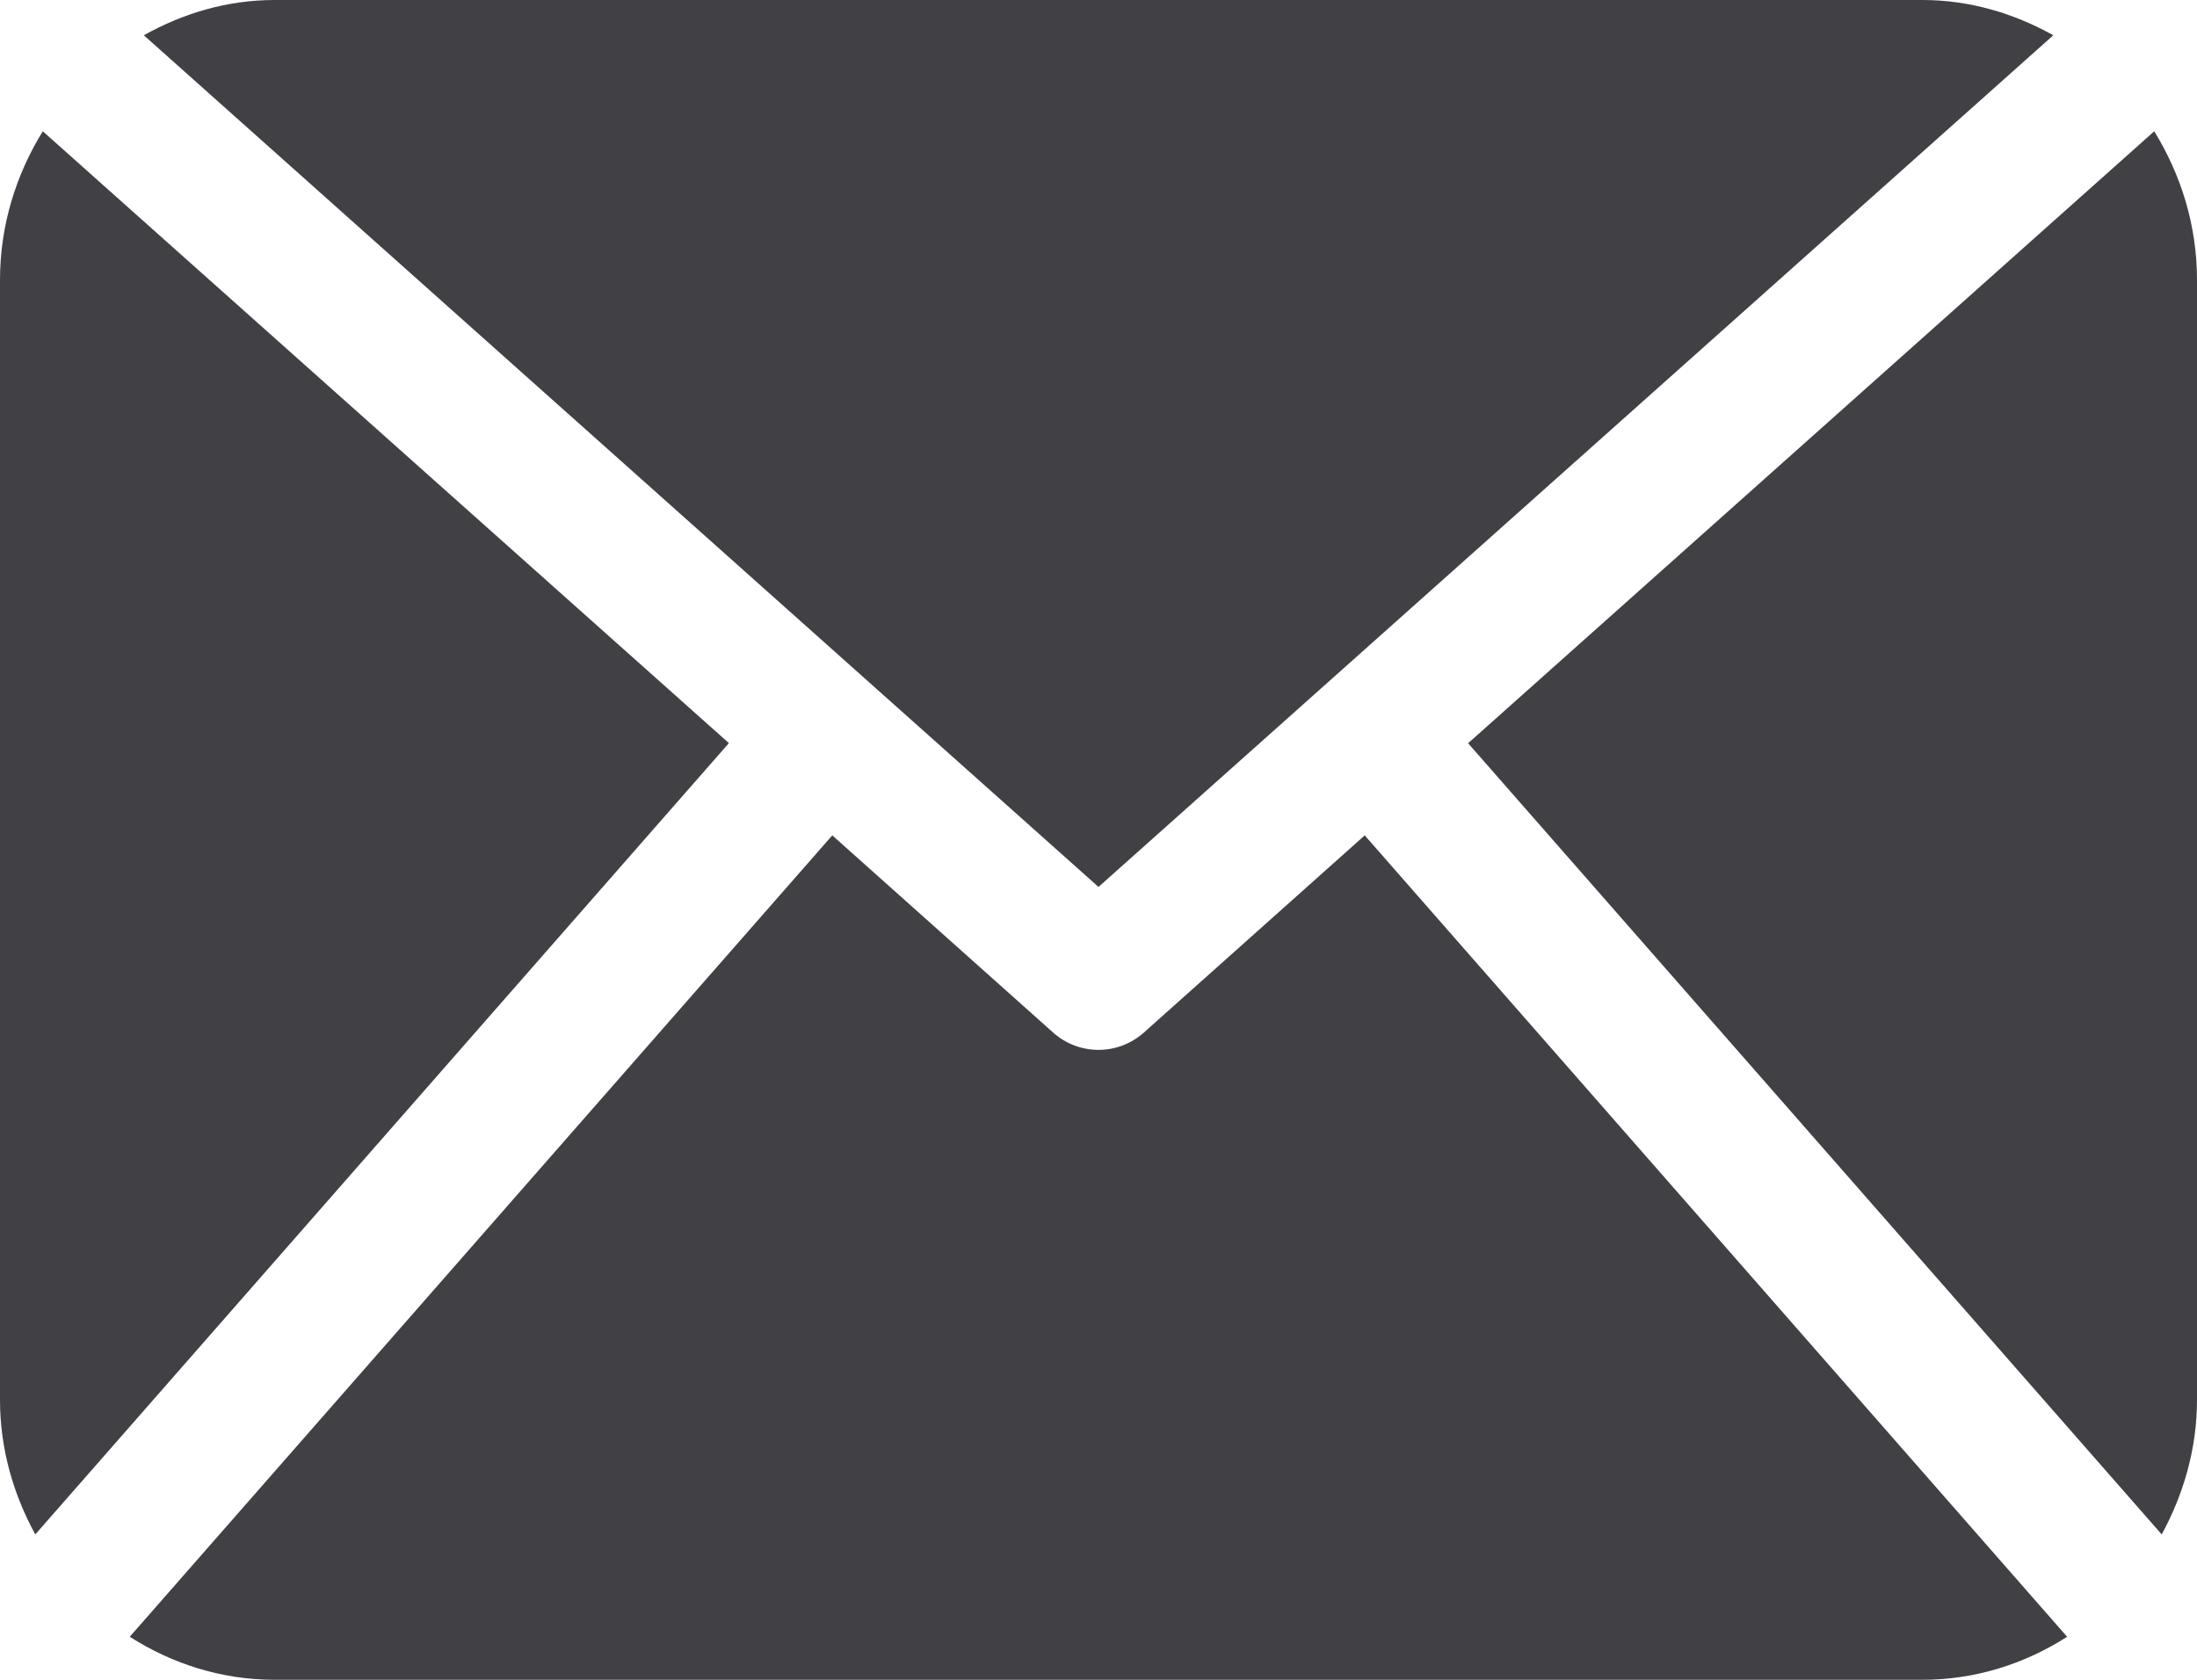 <?xml version="1.0" encoding="UTF-8"?>
<svg width="17px" height="13px" viewBox="0 0 17 13" version="1.1" xmlns="http://www.w3.org/2000/svg" xmlns:xlink="http://www.w3.org/1999/xlink">
    <!-- Generator: sketchtool 46.2 (44496) - http://www.bohemiancoding.com/sketch -->
    <title>A542591E-3C65-4B35-8DEF-93E3B5AC332A</title>
    <desc>Created with sketchtool.</desc>
    <defs></defs>
    <g id="Final-Mockups" stroke="none" stroke-width="1" fill="none" fill-rule="evenodd">
        <g id="Email-Redemption-Modal" transform="translate(-528, -222)" fill="#404045">
            <g id="mail-black-envelope-symbol" transform="translate(528, 222)">
                <path d="M17,10.833 C17,11.213 16.895,11.566 16.727,11.875 L11.36,5.752 L16.669,1.016 C16.875,1.35 17,1.742 17,2.167 L17,10.833 Z M8.5,6.864 L15.888,0.273 C15.585,0.104 15.243,0 14.875,0 L2.125,0 C1.756,0 1.415,0.104 1.113,0.273 L8.5,6.864 Z M10.56,6.465 L8.85,7.992 C8.749,8.081 8.625,8.125 8.5,8.125 C8.375,8.125 8.25,8.081 8.15,7.992 L6.44,6.465 L1.004,12.667 C1.33,12.875 1.712,13 2.125,13 L14.875,13 C15.288,13 15.67,12.875 15.995,12.667 L10.56,6.465 Z M0.331,1.016 C0.125,1.35 0,1.742 0,2.167 L0,10.833 C0,11.213 0.104,11.566 0.273,11.875 L5.64,5.751 L0.331,1.016 Z" id="Fill-1"></path>
            </g>
        </g>
    </g>
</svg>
